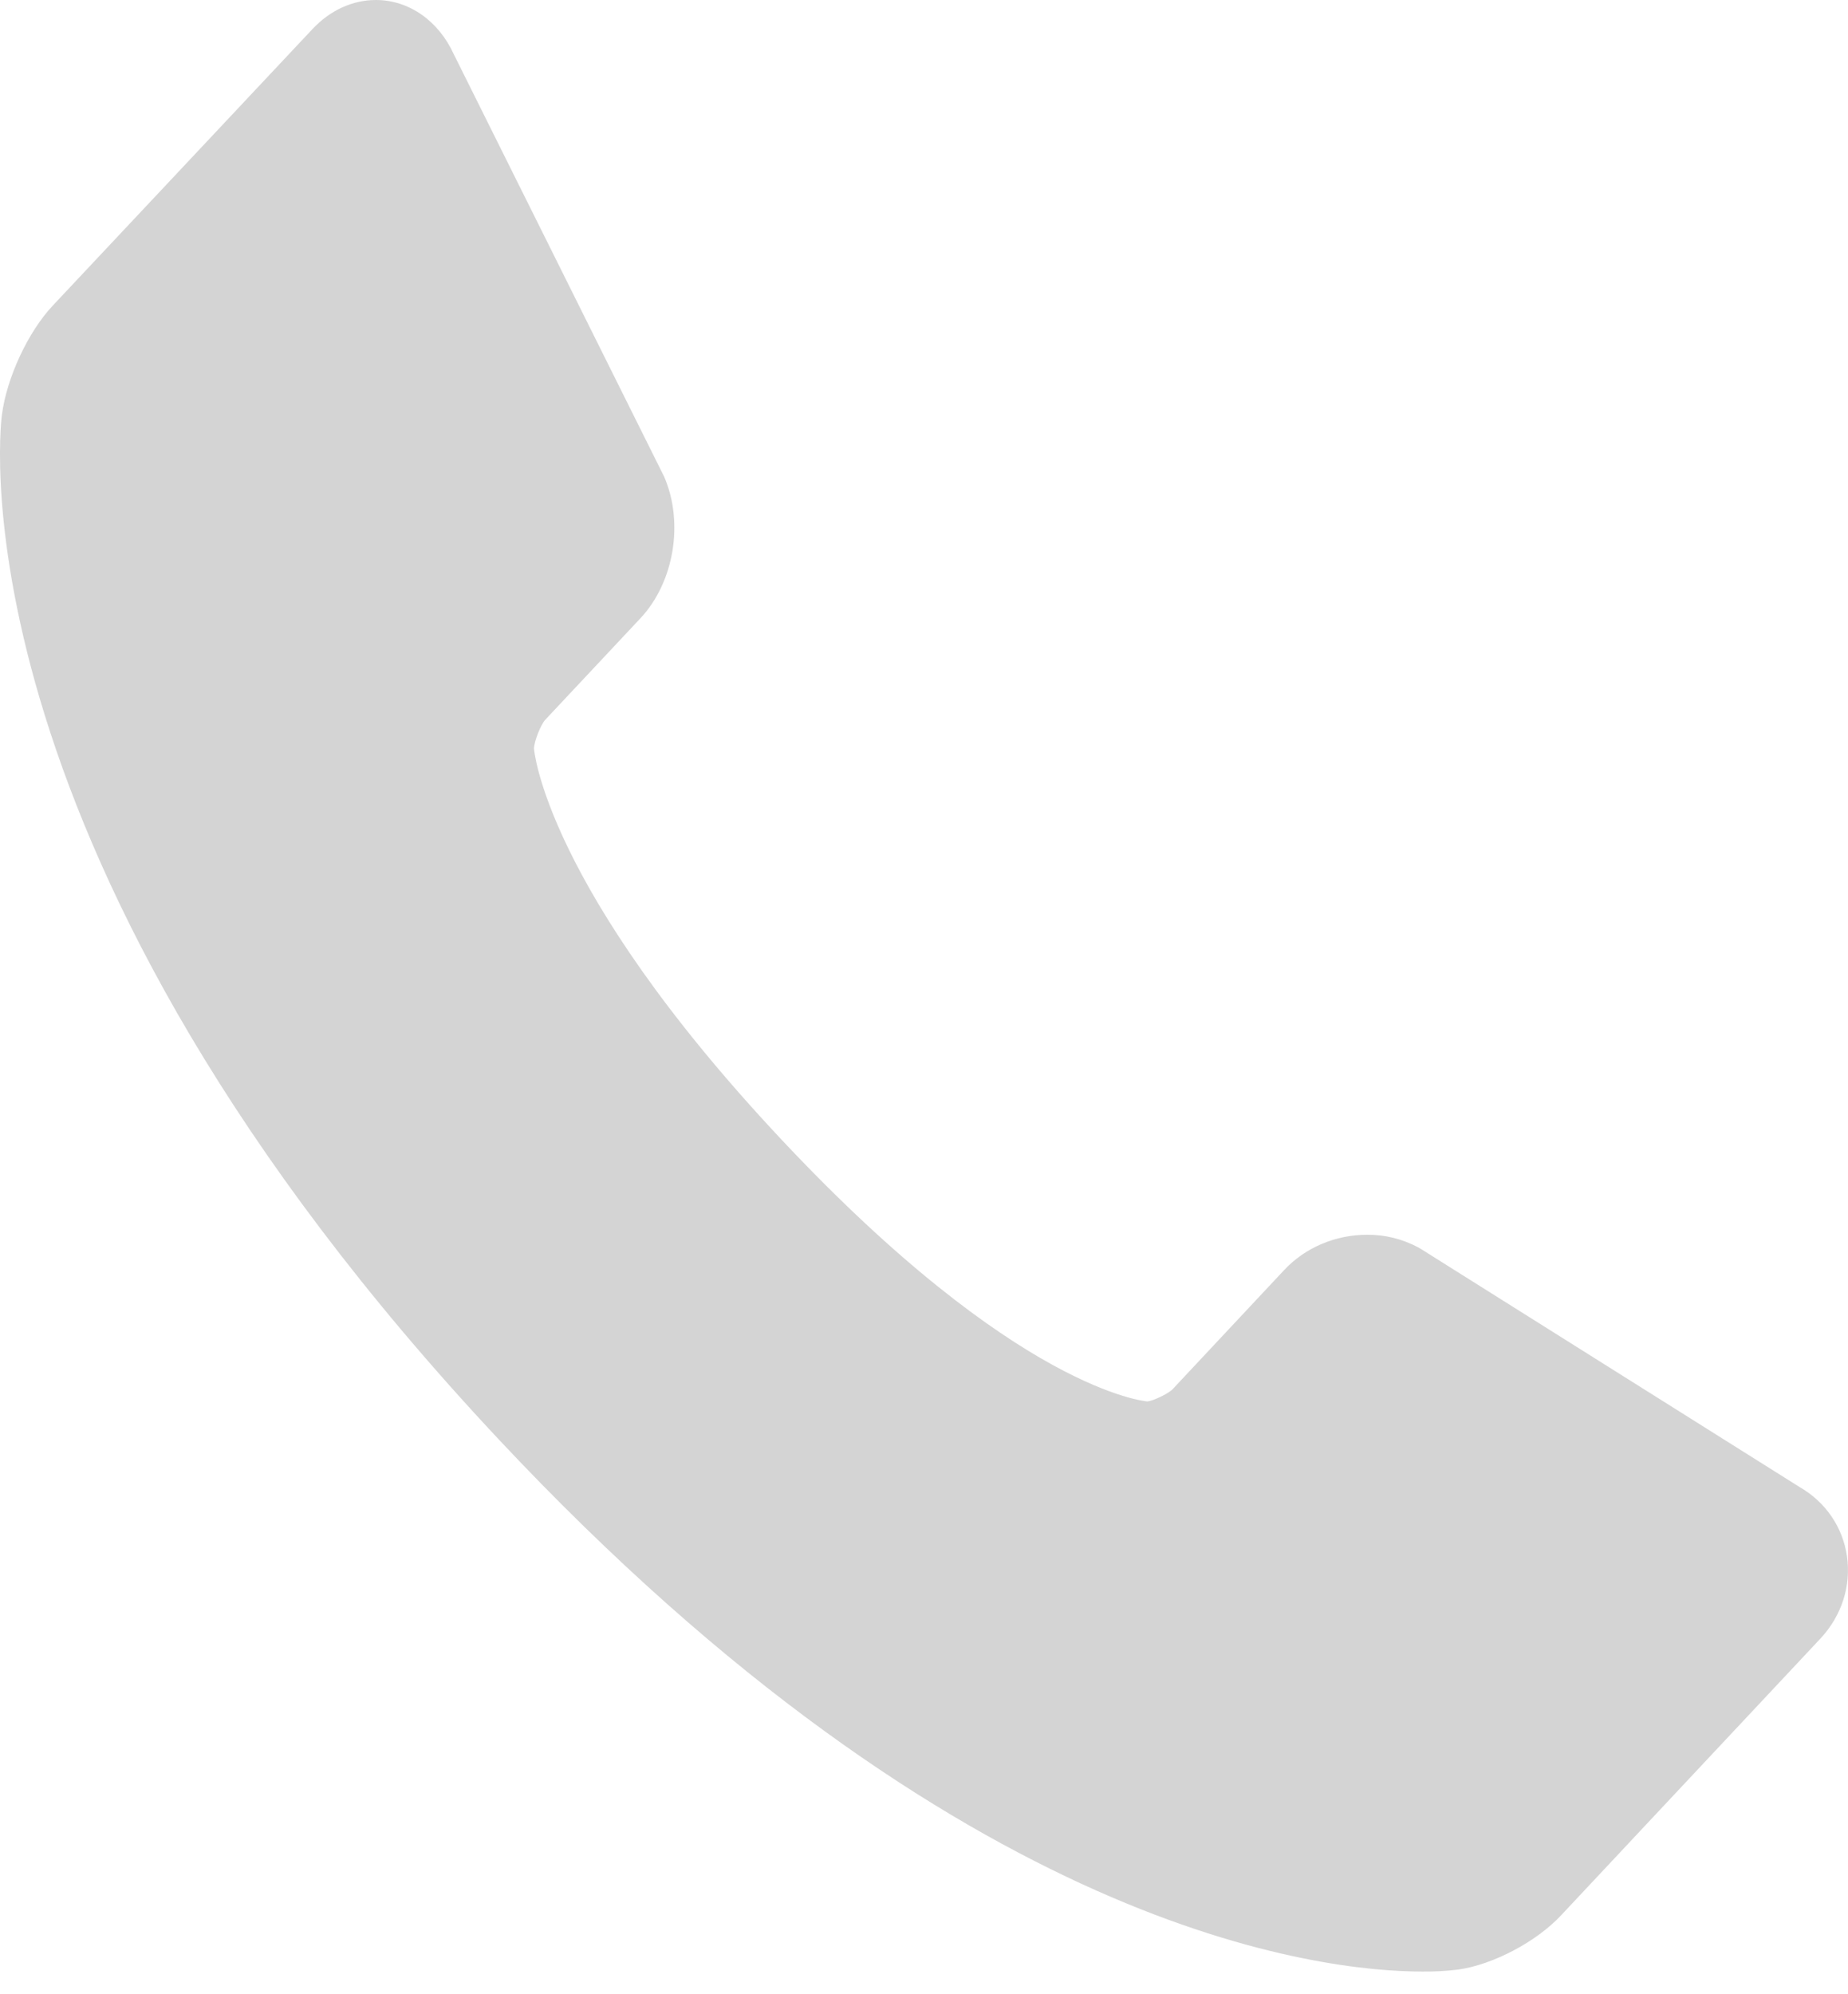 <?xml version="1.0" encoding="UTF-8"?> <svg xmlns="http://www.w3.org/2000/svg" width="38" height="41" viewBox="0 0 38 41" fill="none"> <path d="M37.978 31.988C37.888 31.39 37.537 30.88 37.011 30.576L29.229 25.684L29.165 25.646C28.838 25.472 28.478 25.382 28.113 25.385C27.461 25.385 26.838 25.649 26.406 26.111L24.11 28.563C24.011 28.662 23.691 28.807 23.594 28.812C23.567 28.809 20.921 28.606 16.05 23.408C11.188 18.221 10.98 15.39 10.98 15.39C10.983 15.245 11.116 14.904 11.211 14.799L13.17 12.71C13.86 11.972 14.067 10.748 13.657 9.801L9.332 1.117C9.018 0.426 8.407 0 7.729 0C7.25 0 6.787 0.212 6.426 0.597L1.087 6.281C0.575 6.824 0.134 7.774 0.038 8.539C-0.009 8.904 -0.956 17.628 10.254 29.591C19.771 39.744 27.192 40.533 29.241 40.533C29.491 40.536 29.74 40.523 29.988 40.492C30.703 40.39 31.592 39.921 32.1 39.377L37.435 33.685C37.87 33.218 38.069 32.602 37.978 31.988Z" fill="#D4D4D4"></path> </svg> 